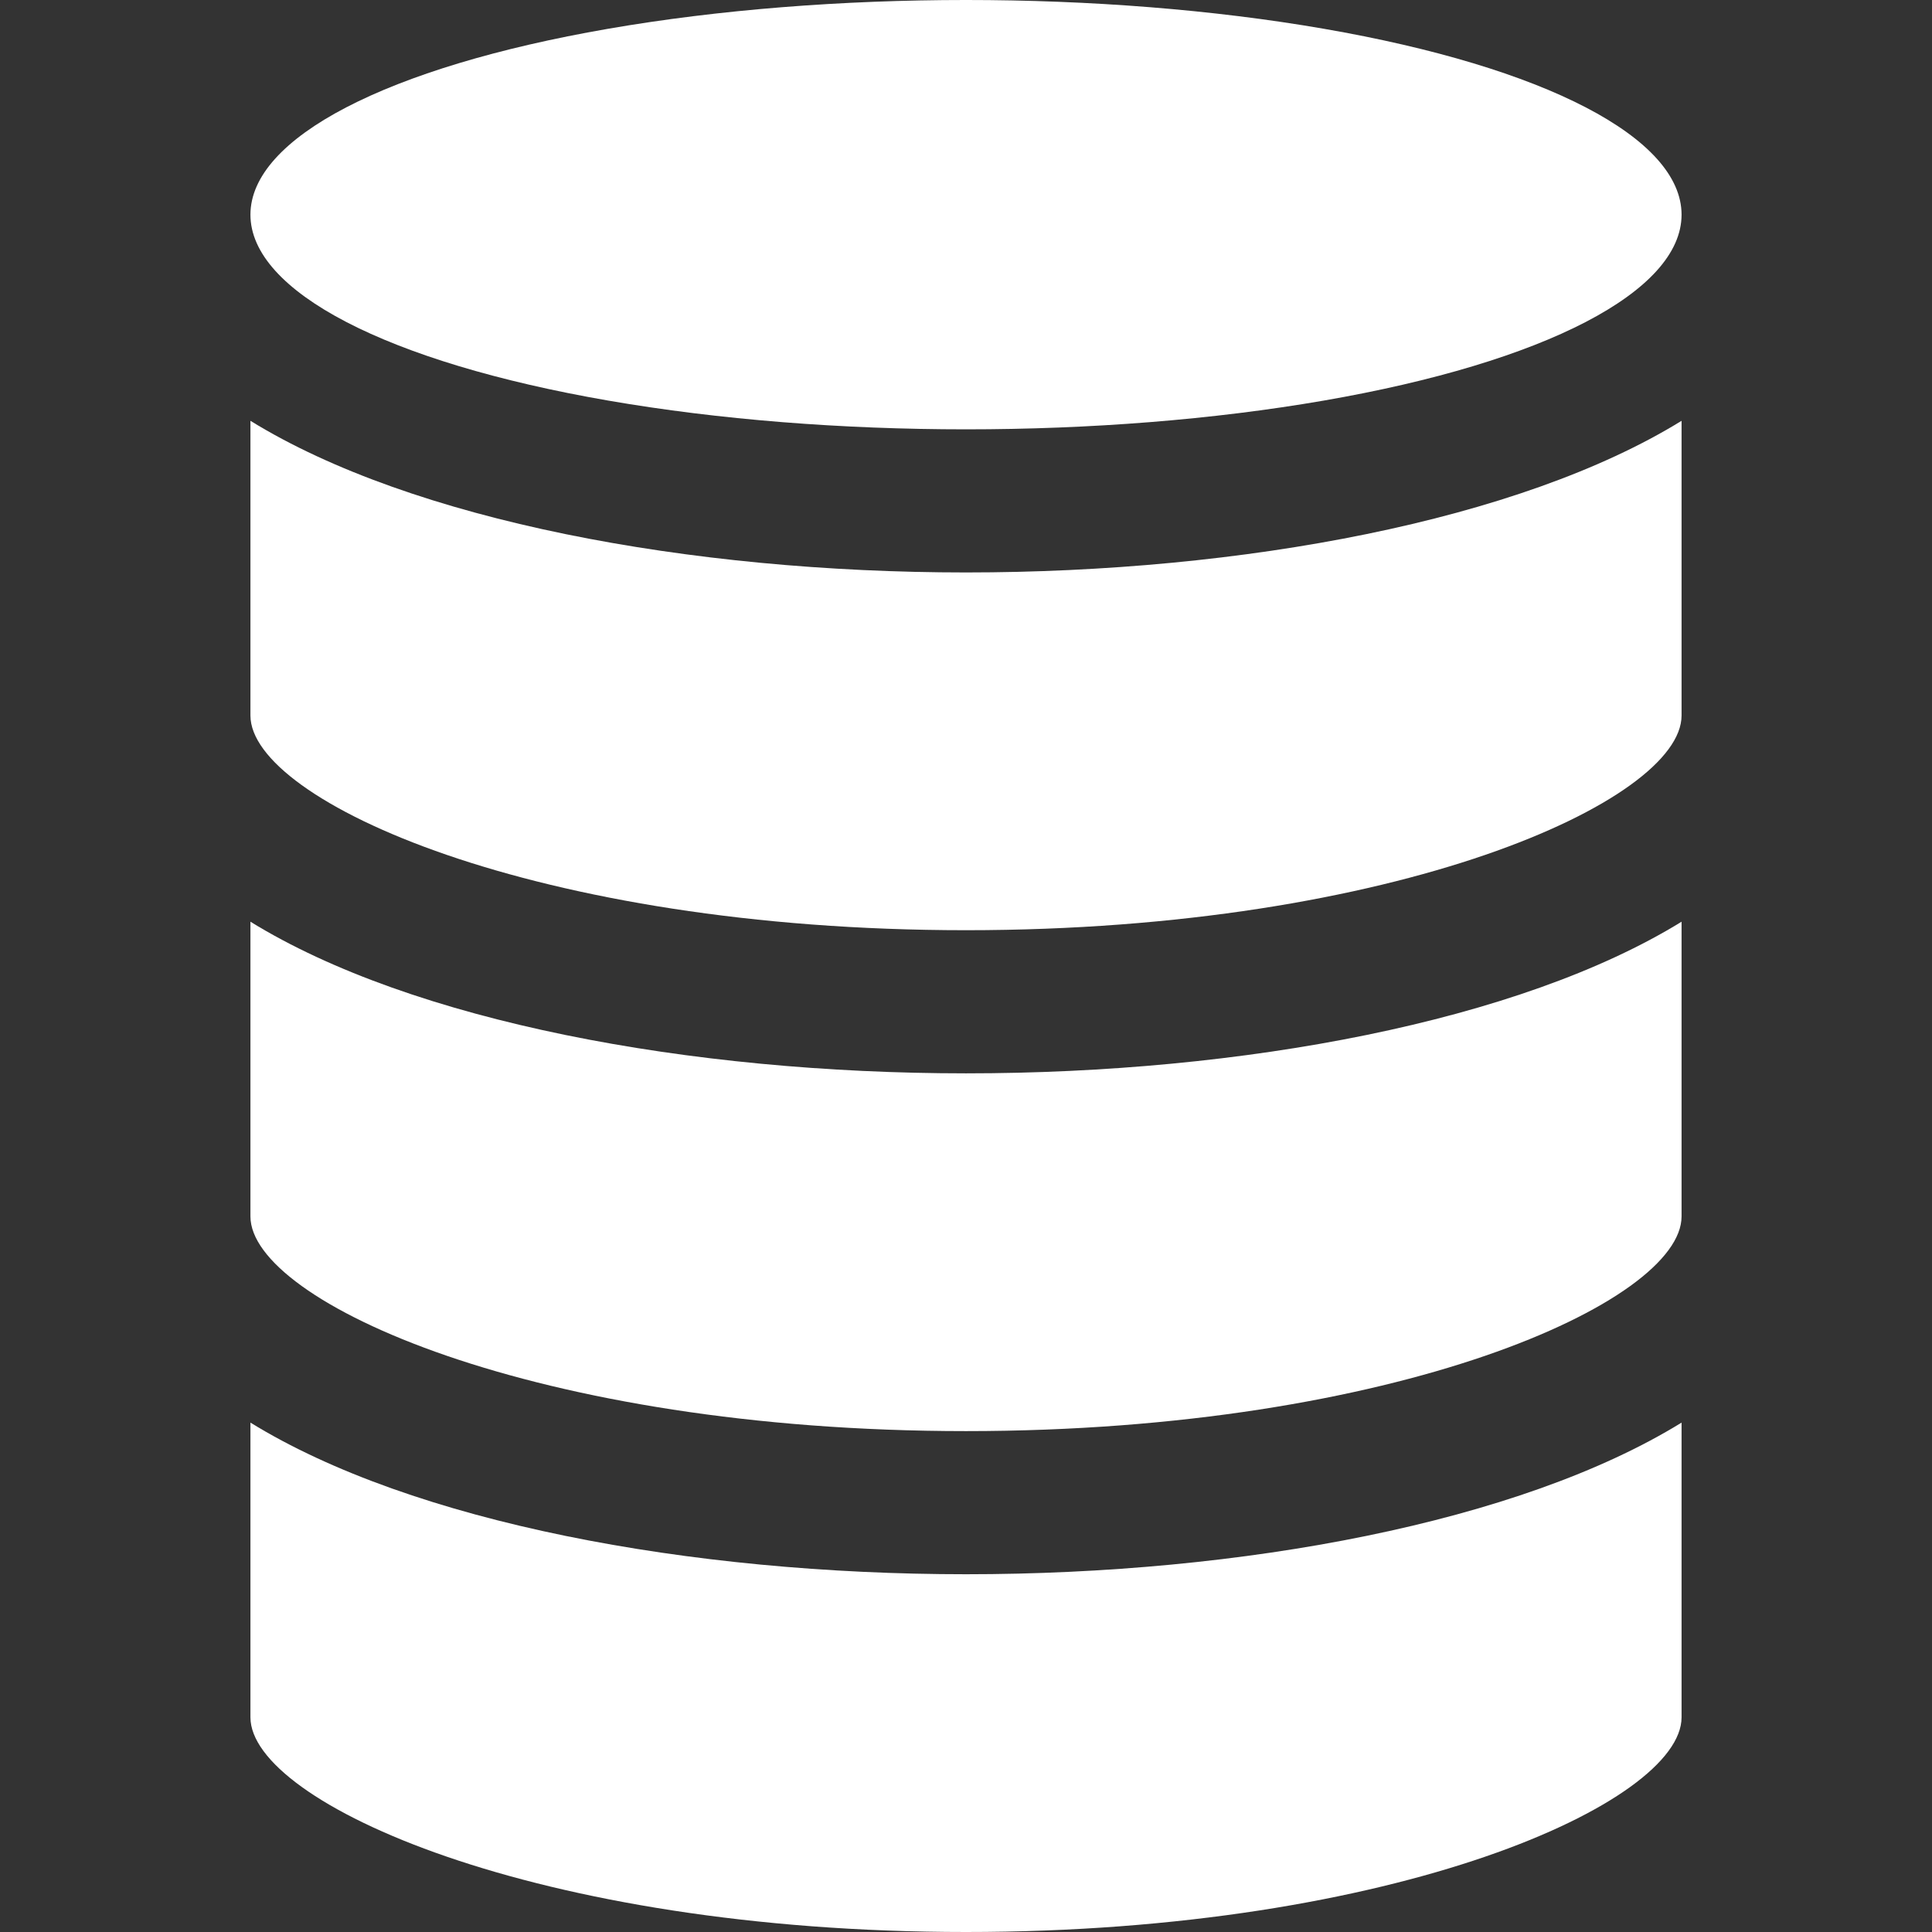 <?xml version="1.0" encoding="UTF-8"?>
<svg id="zentral" xmlns="http://www.w3.org/2000/svg" viewBox="0 0 800 800">
  <rect x="0" y="0" width="800" height="800" fill="#333333" stroke="none"/>
  <defs>
    <style>
      .cls-1 {
        fill: #fff;
      }
    </style>
  </defs>
  <path class="cls-1" d="M696.3,381.66c-67.11,41.36-182.01,62.79-296.3,62.79s-229.19-21.42-296.3-62.79v122.04c0,35.38,118.16,88.89,296.3,88.89s296.3-53.51,296.3-88.89v-122.04Z"/>
  <path class="cls-1" d="M103.7,589.07v122.04c0,35.38,118.16,88.89,296.3,88.89s296.3-53.51,296.3-88.89v-122.04c-67.11,41.36-182.01,62.79-296.3,62.79s-229.19-21.42-296.3-62.79Z"/>
  <path class="cls-1" d="M696.3,174.25c-67.11,41.36-182.01,62.79-296.3,62.79s-229.19-21.42-296.3-62.79v122.04c0,35.38,118.16,88.89,296.3,88.89s296.3-53.51,296.3-88.89v-122.04Z"/>
  <ellipse class="cls-1" cx="400" cy="88.89" rx="296.3" ry="88.89"/>
</svg>